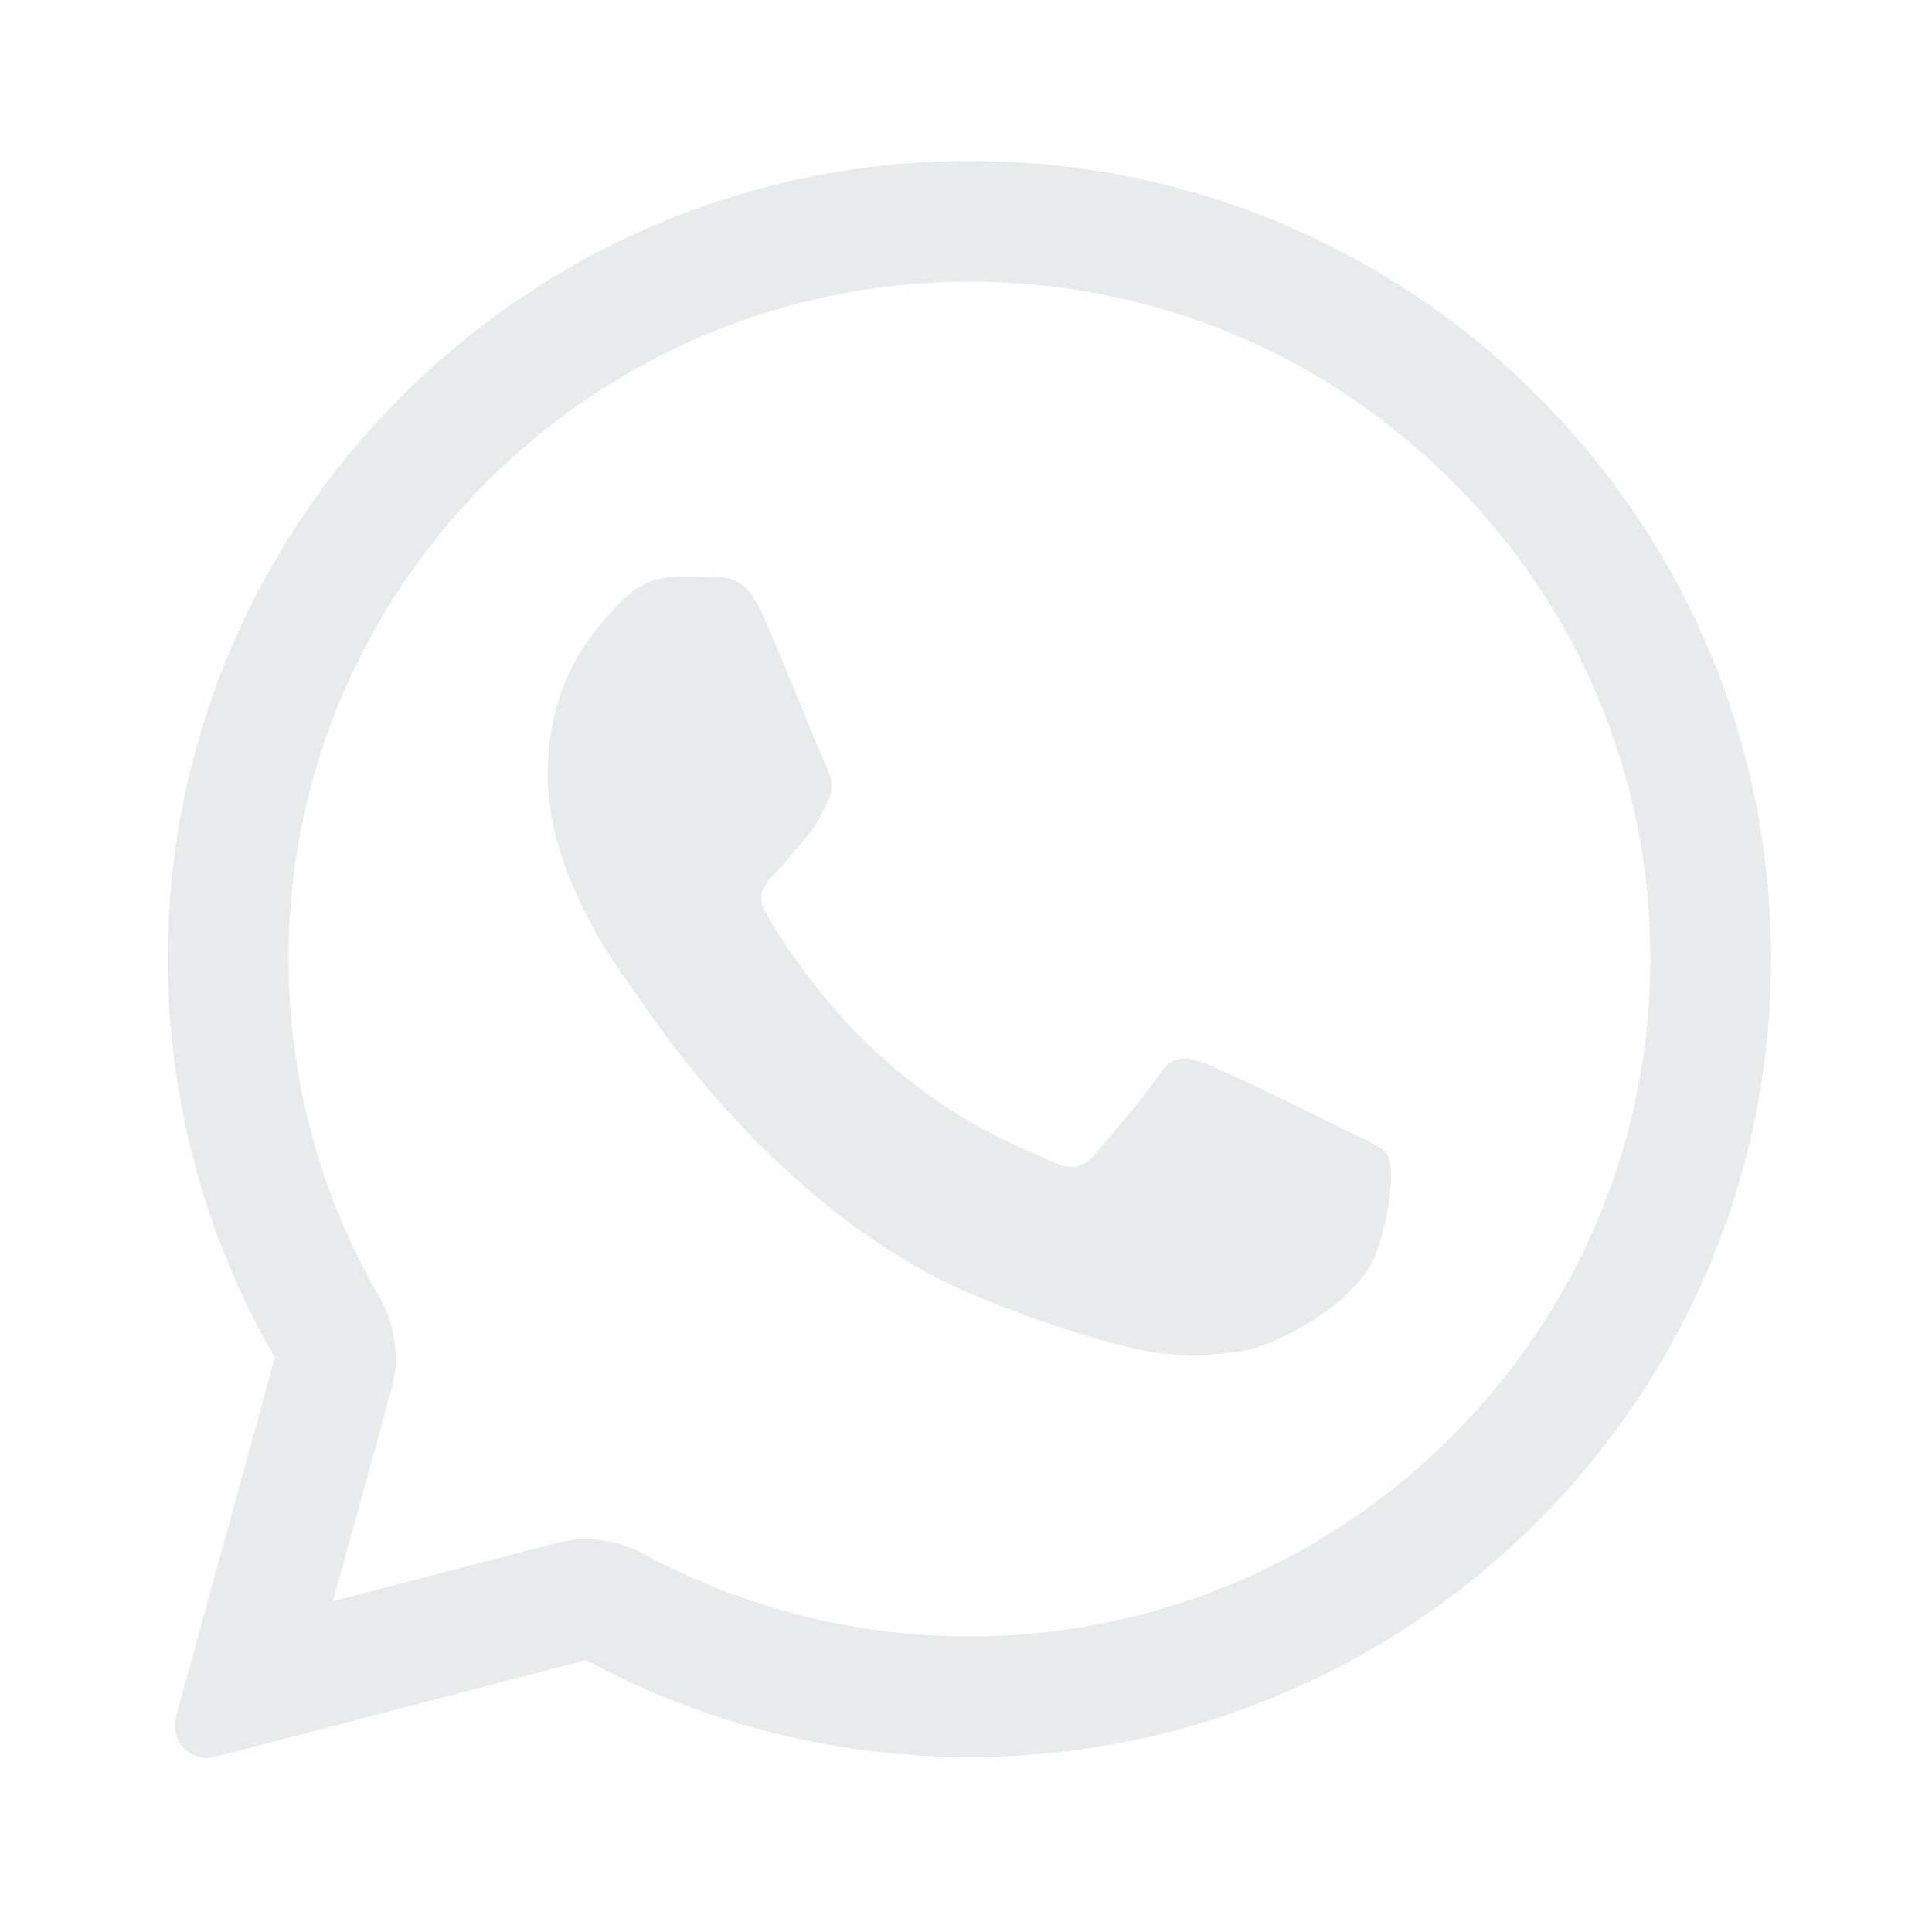 <svg xmlns="http://www.w3.org/2000/svg" width="40" height="40" fill="none"><path fill="#E8EAEB" d="M14.81 11.95c.305.008.643.024.965.738.213.476.572 1.35.865 2.063.228.555.415 1.011.462 1.105.107.213.173.46.033.746l-.047.098c-.113.233-.193.4-.382.617-.078.089-.159.187-.24.284a7 7 0 0 1-.403.462c-.214.213-.437.443-.19.87.248.427 1.114 1.83 2.392 2.962a11 11 0 0 0 3.172 2q.176.074.282.126c.429.213.684.18.931-.107.248-.287 1.072-1.247 1.361-1.674.28-.426.569-.36.965-.213.395.147 2.506 1.181 2.935 1.395q.127.063.237.115c.298.143.501.24.587.385.107.18.107 1.034-.247 2.035-.363 1.002-2.11 1.962-2.902 2.036q-.112.011-.227.025c-.725.088-1.646.2-4.926-1.092-4.043-1.59-6.711-5.534-7.25-6.331l-.088-.127-.01-.013c-.245-.328-1.746-2.337-1.746-4.41 0-1.984.977-3.016 1.422-3.487l.078-.083c.396-.427.858-.534 1.146-.534.29 0 .578 0 .825.009"/><path fill="#E8EAEB" fill-rule="evenodd" d="M3.64 35.552a.667.667 0 0 0 .812.822l7.678-2.005a16.7 16.7 0 0 0 7.932 2.01h.008c9.143 0 16.597-7.41 16.597-16.519 0-4.414-1.724-8.567-4.857-11.685a16.53 16.53 0 0 0-11.74-4.842c-9.143 0-16.596 7.41-16.596 16.52a16.46 16.46 0 0 0 2.217 8.254zm4.462-6.78a2.5 2.5 0 0 0-.247-1.917 13.96 13.96 0 0 1-1.881-7.003c0-7.716 6.322-14.019 14.096-14.019 3.783 0 7.313 1.462 9.977 4.114a13.88 13.88 0 0 1 4.12 9.913c0 7.717-6.322 14.02-14.097 14.02h-.008c-2.361 0-4.681-.594-6.74-1.71a2.5 2.5 0 0 0-1.823-.22l-4.604 1.202z" clip-rule="evenodd"/></svg>